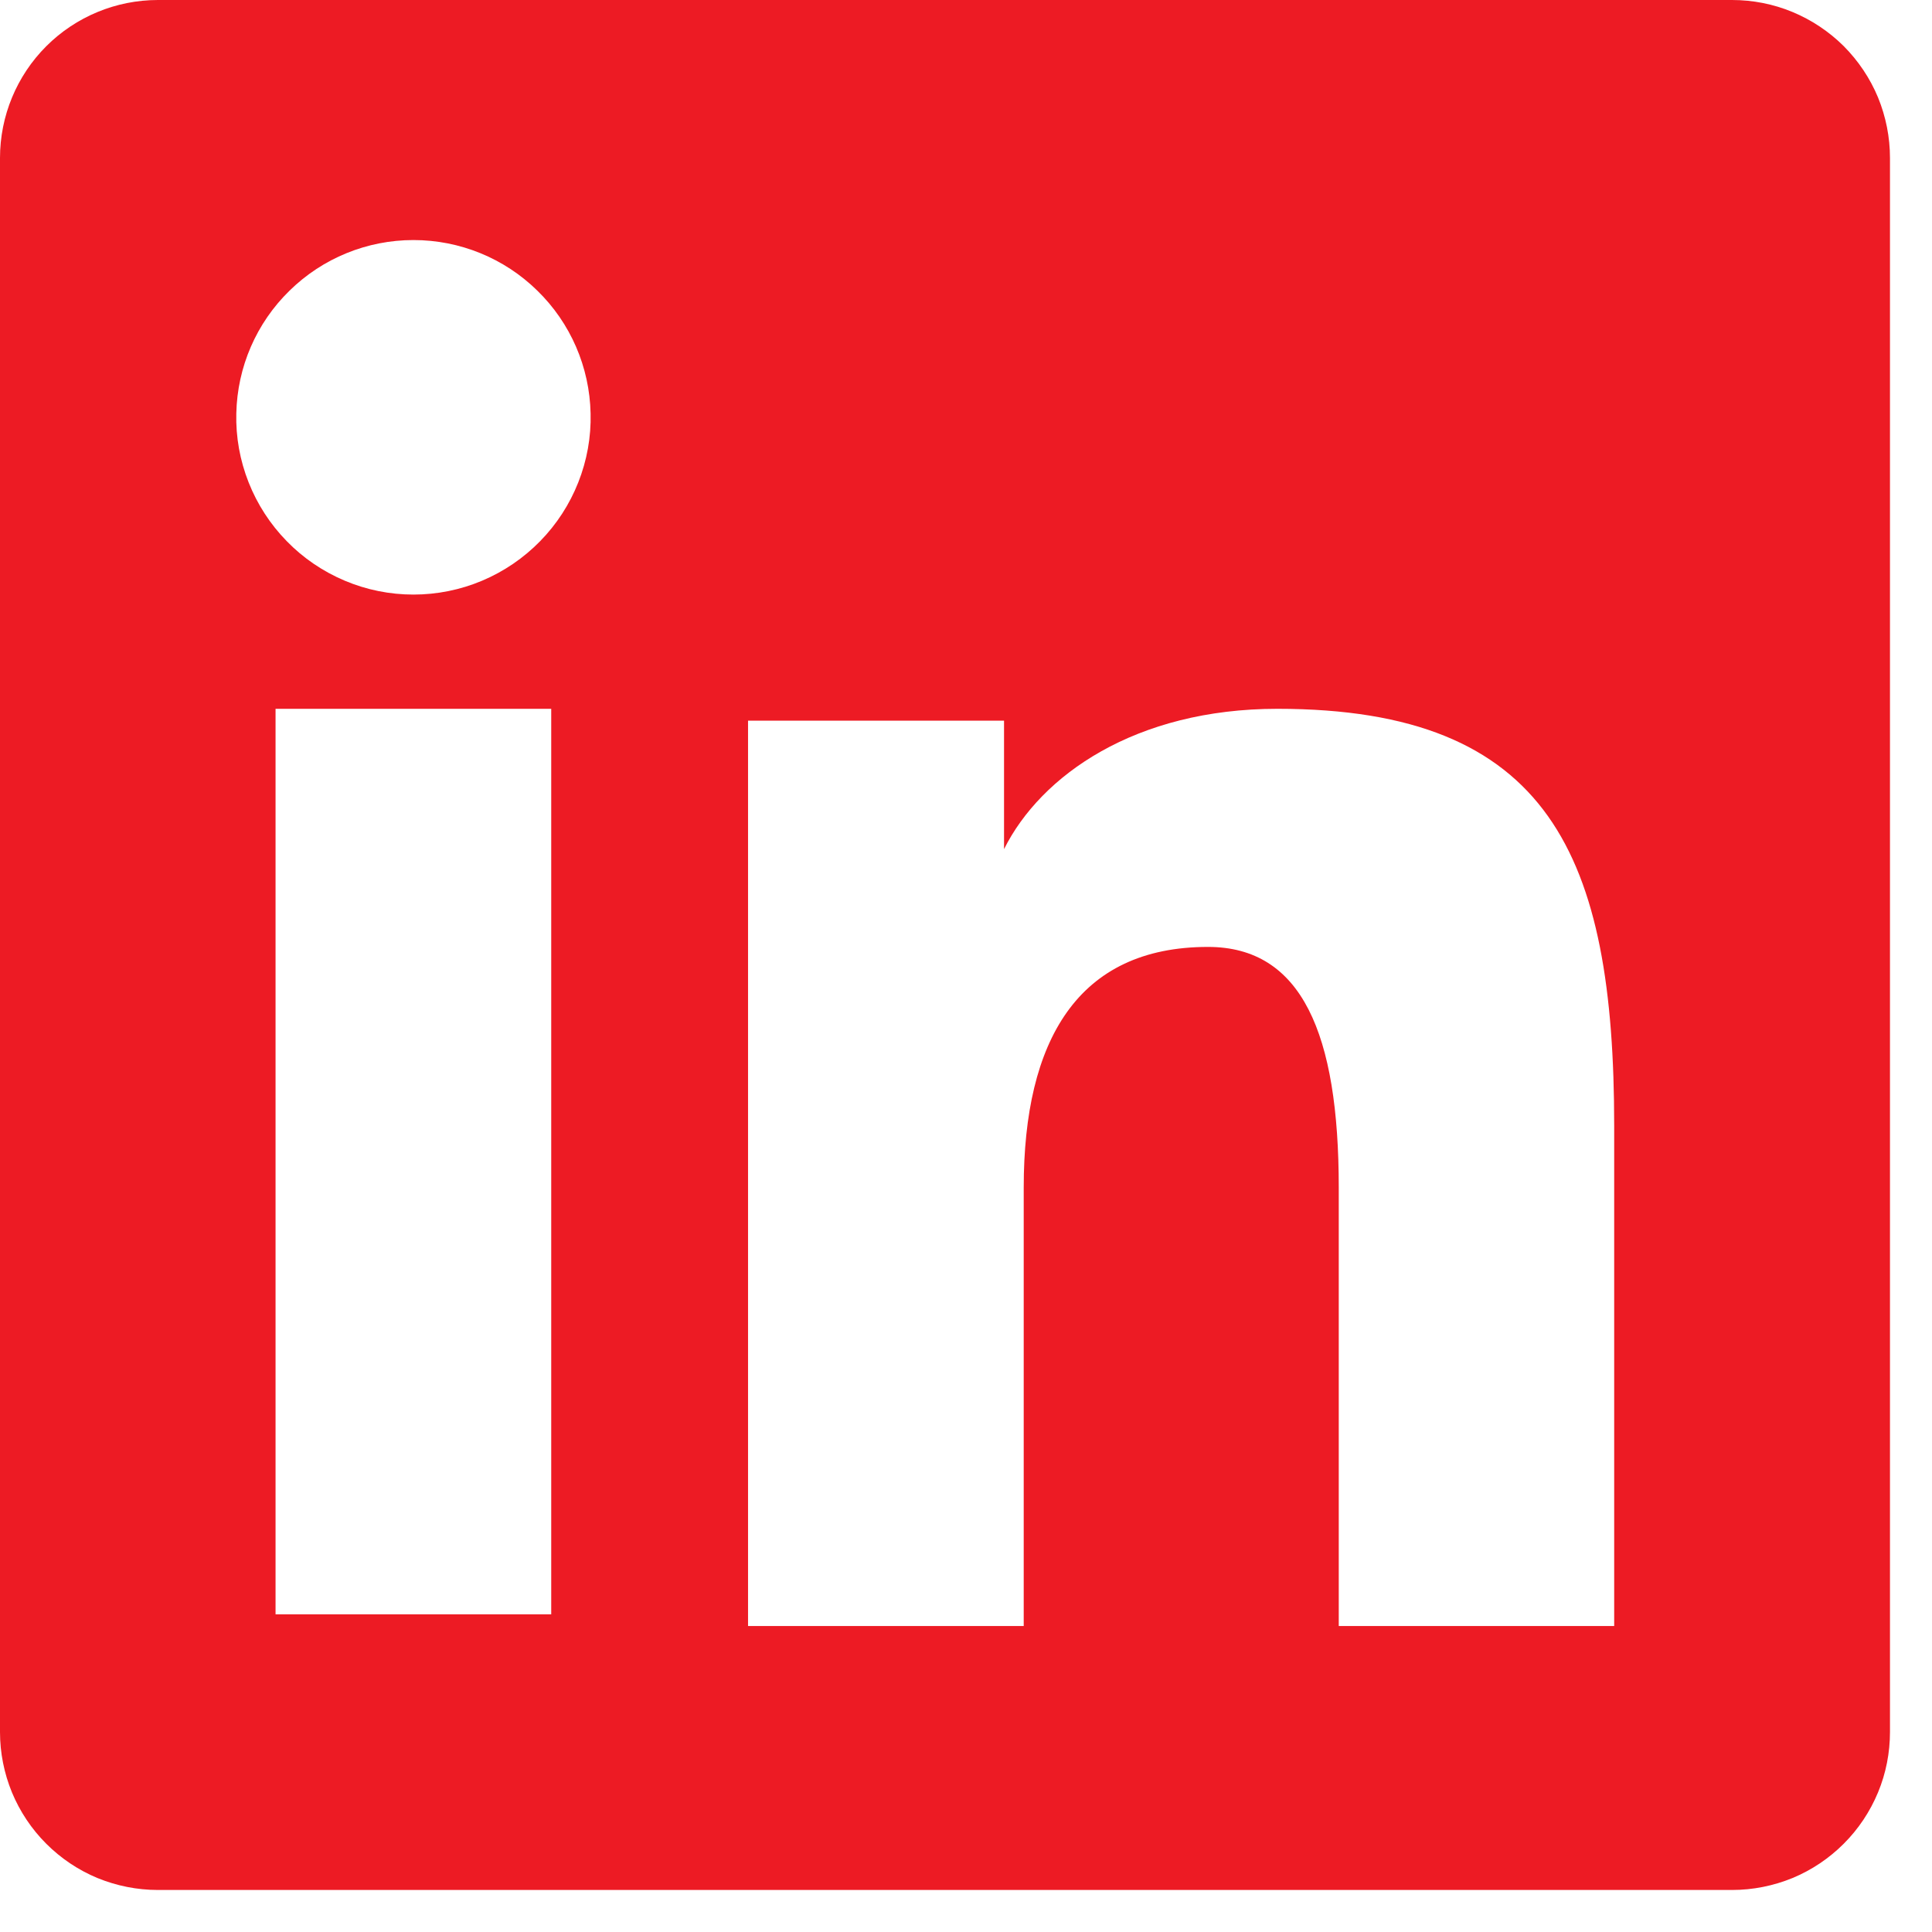 <svg width="16" height="16" viewBox="0 0 16 16" fill="none" xmlns="http://www.w3.org/2000/svg">
    <path fill-rule="evenodd" clip-rule="evenodd" d="M1.93559e-07 1.308C1.93559e-07 0.961 0.138 0.628 0.383 0.383C0.628 0.138 0.961 1.7433e-06 1.308 1.7433e-06H14.343C14.515 -0 14.685 0.033 14.844 0.099C15.003 0.165 15.147 0.261 15.269 0.382C15.39 0.504 15.487 0.648 15.553 0.807C15.618 0.966 15.652 1.136 15.652 1.308V14.343C15.652 14.515 15.619 14.685 15.553 14.844C15.487 15.003 15.391 15.147 15.269 15.269C15.148 15.39 15.004 15.487 14.845 15.553C14.686 15.618 14.516 15.652 14.344 15.652H1.308C1.136 15.652 0.966 15.618 0.807 15.553C0.648 15.487 0.504 15.39 0.383 15.269C0.261 15.147 0.165 15.003 0.099 14.844C0.034 14.686 -9.32691e-05 14.515 1.93559e-07 14.344V1.308ZM6.195 5.968H8.315V7.032C8.621 6.42 9.403 5.87 10.579 5.87C12.834 5.87 13.368 7.088 13.368 9.324V13.466H11.087V9.834C11.087 8.56 10.781 7.842 10.004 7.842C8.926 7.842 8.478 8.616 8.478 9.834V13.466H6.195V5.968ZM2.282 13.369H4.565V5.87H2.282V13.368V13.369ZM4.891 3.424C4.896 3.619 4.861 3.813 4.789 3.995C4.717 4.177 4.61 4.342 4.473 4.482C4.336 4.622 4.173 4.733 3.993 4.809C3.813 4.885 3.619 4.924 3.424 4.924C3.228 4.924 3.035 4.885 2.855 4.809C2.675 4.733 2.511 4.622 2.375 4.482C2.238 4.342 2.131 4.177 2.059 3.995C1.987 3.813 1.952 3.619 1.957 3.424C1.965 3.04 2.123 2.675 2.398 2.407C2.672 2.138 3.04 1.988 3.424 1.988C3.808 1.988 4.176 2.138 4.45 2.407C4.725 2.675 4.883 3.04 4.891 3.424V3.424Z" fill="#ED1B24"/>
</svg>